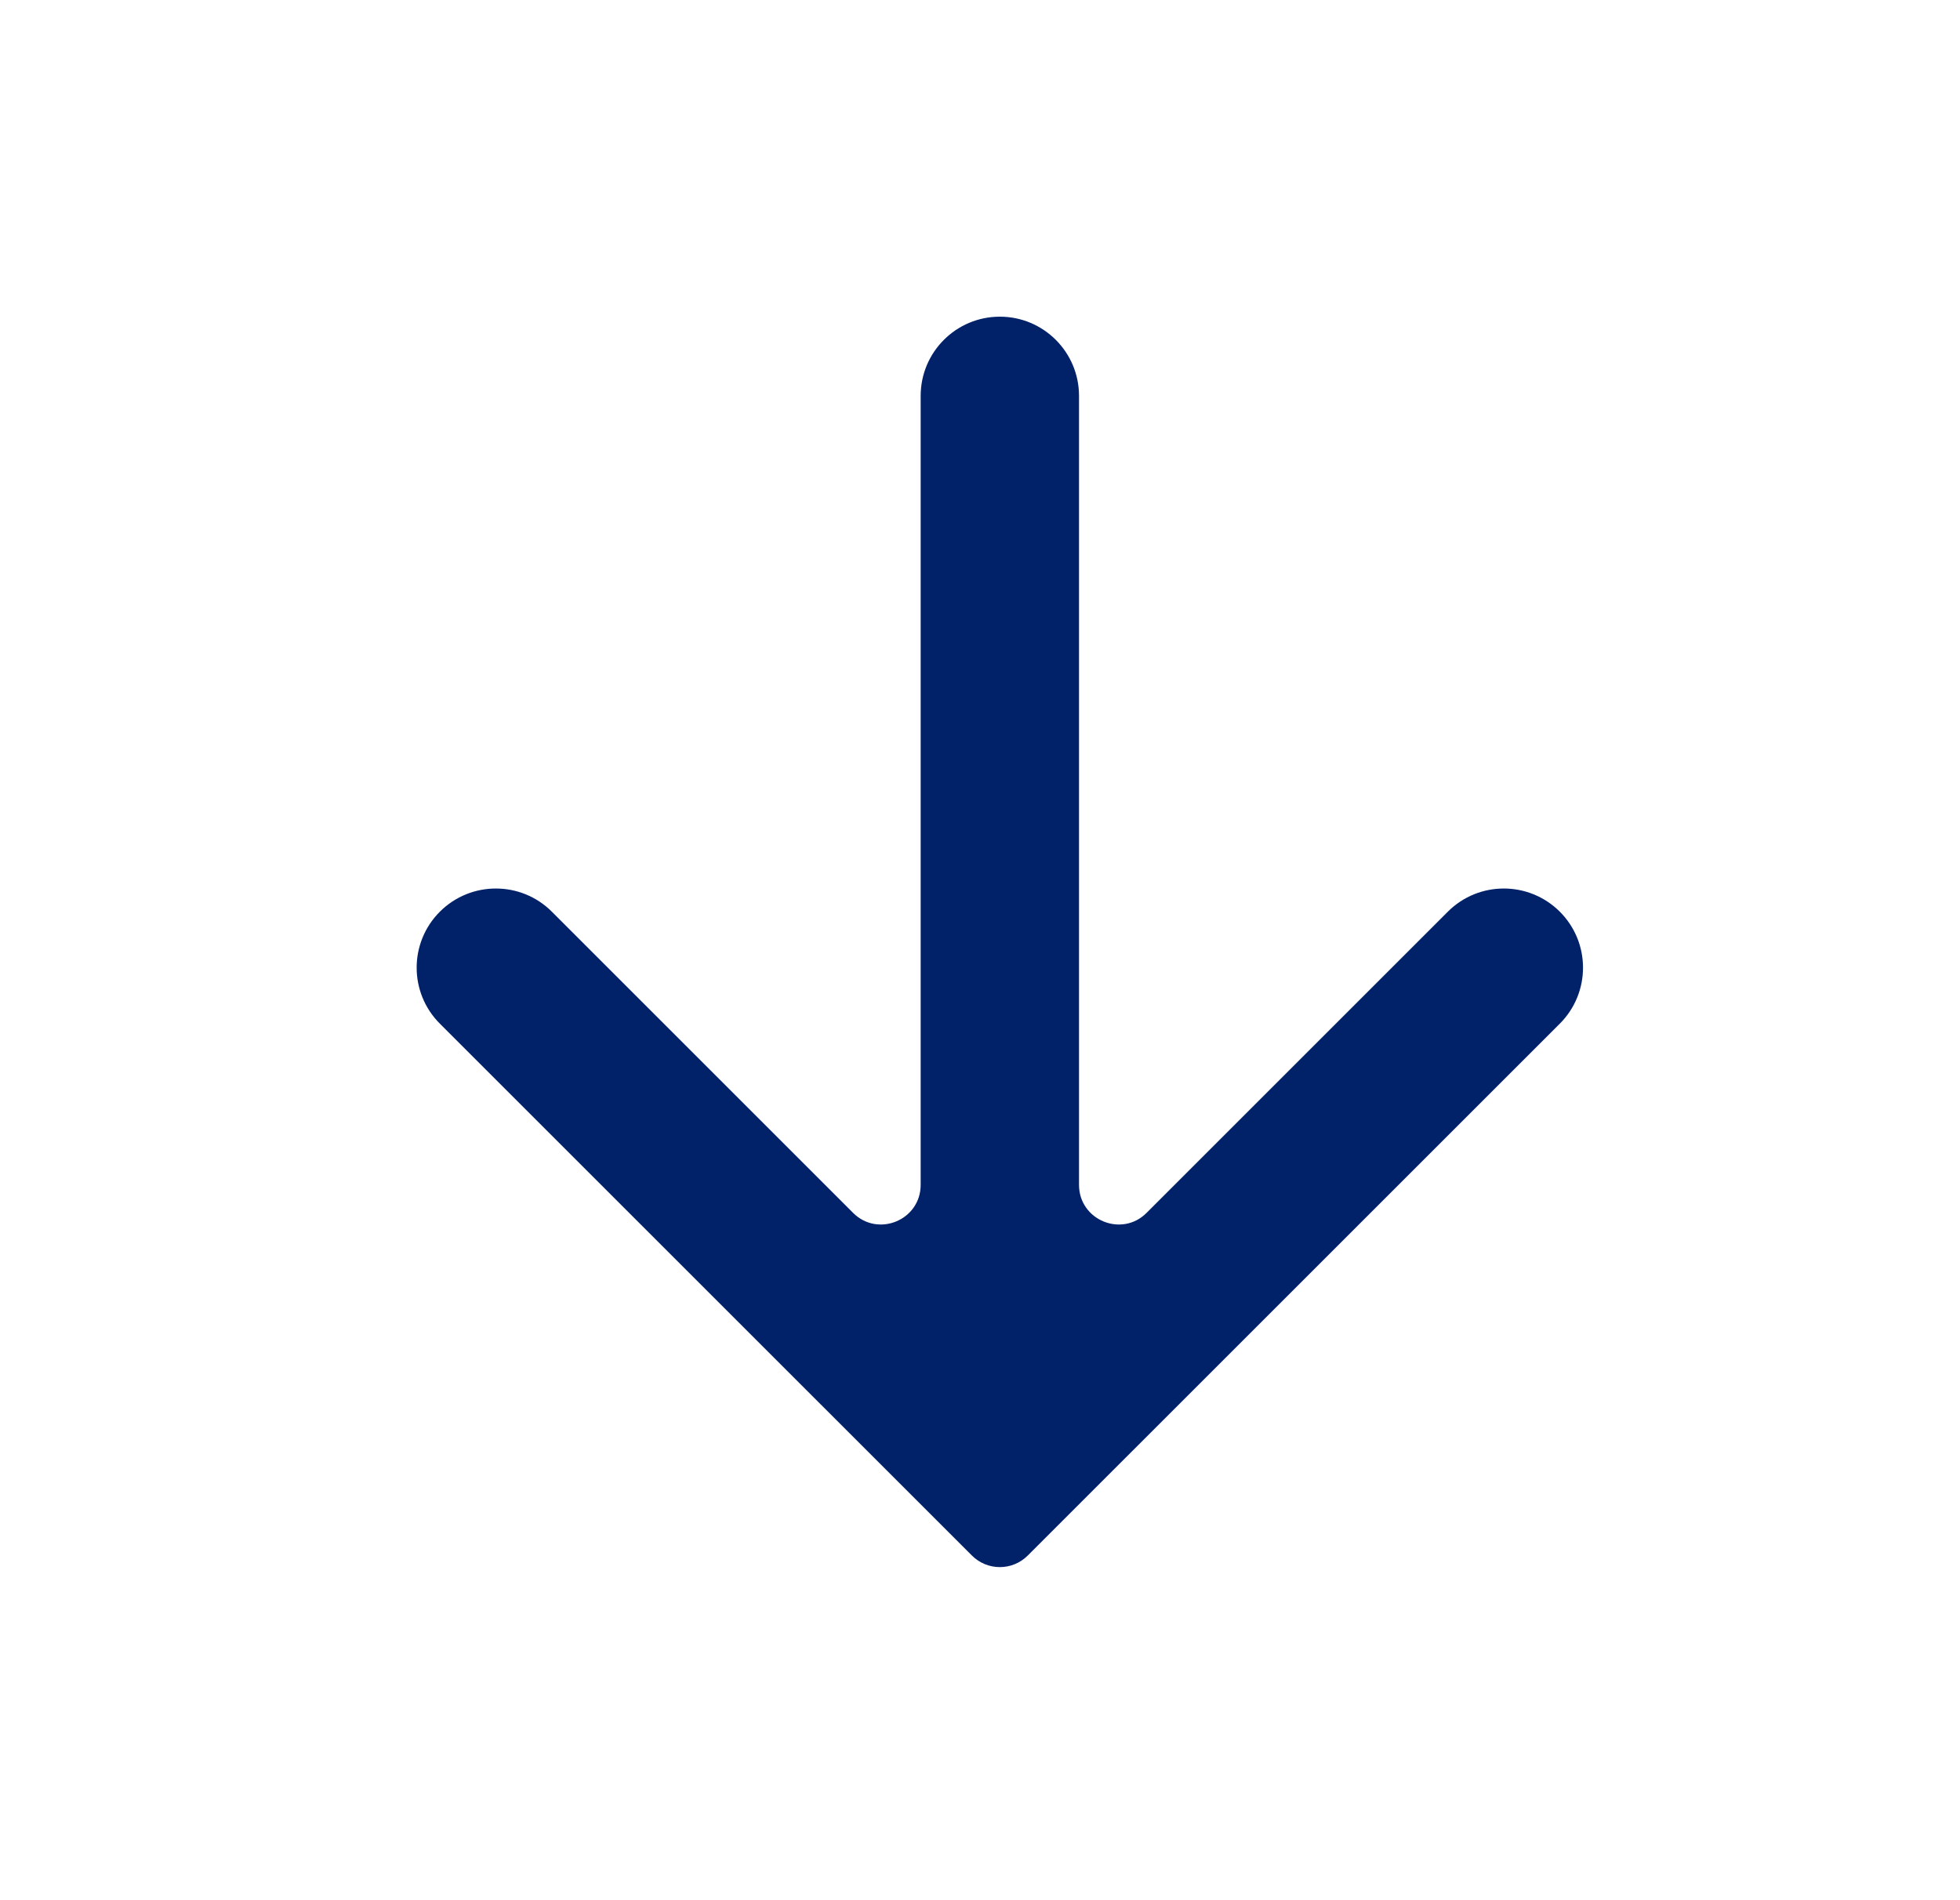 <svg width="33" height="32" viewBox="0 0 33 32" fill="none" xmlns="http://www.w3.org/2000/svg">
<path d="M18.167 19.953C18.167 20.547 18.886 20.845 19.305 20.425L24.377 15.353C24.897 14.833 25.741 14.833 26.262 15.353C26.783 15.874 26.783 16.718 26.262 17.239L17.305 26.195C17.045 26.456 16.623 26.456 16.363 26.195L7.406 17.239C6.885 16.718 6.885 15.874 7.406 15.353C7.927 14.833 8.771 14.833 9.291 15.353L14.363 20.425C14.783 20.845 15.501 20.547 15.501 19.953V6.667C15.501 5.93 16.098 5.333 16.834 5.333C17.57 5.333 18.167 5.93 18.167 6.667V19.953Z" fill="#012169"/>
</svg>
